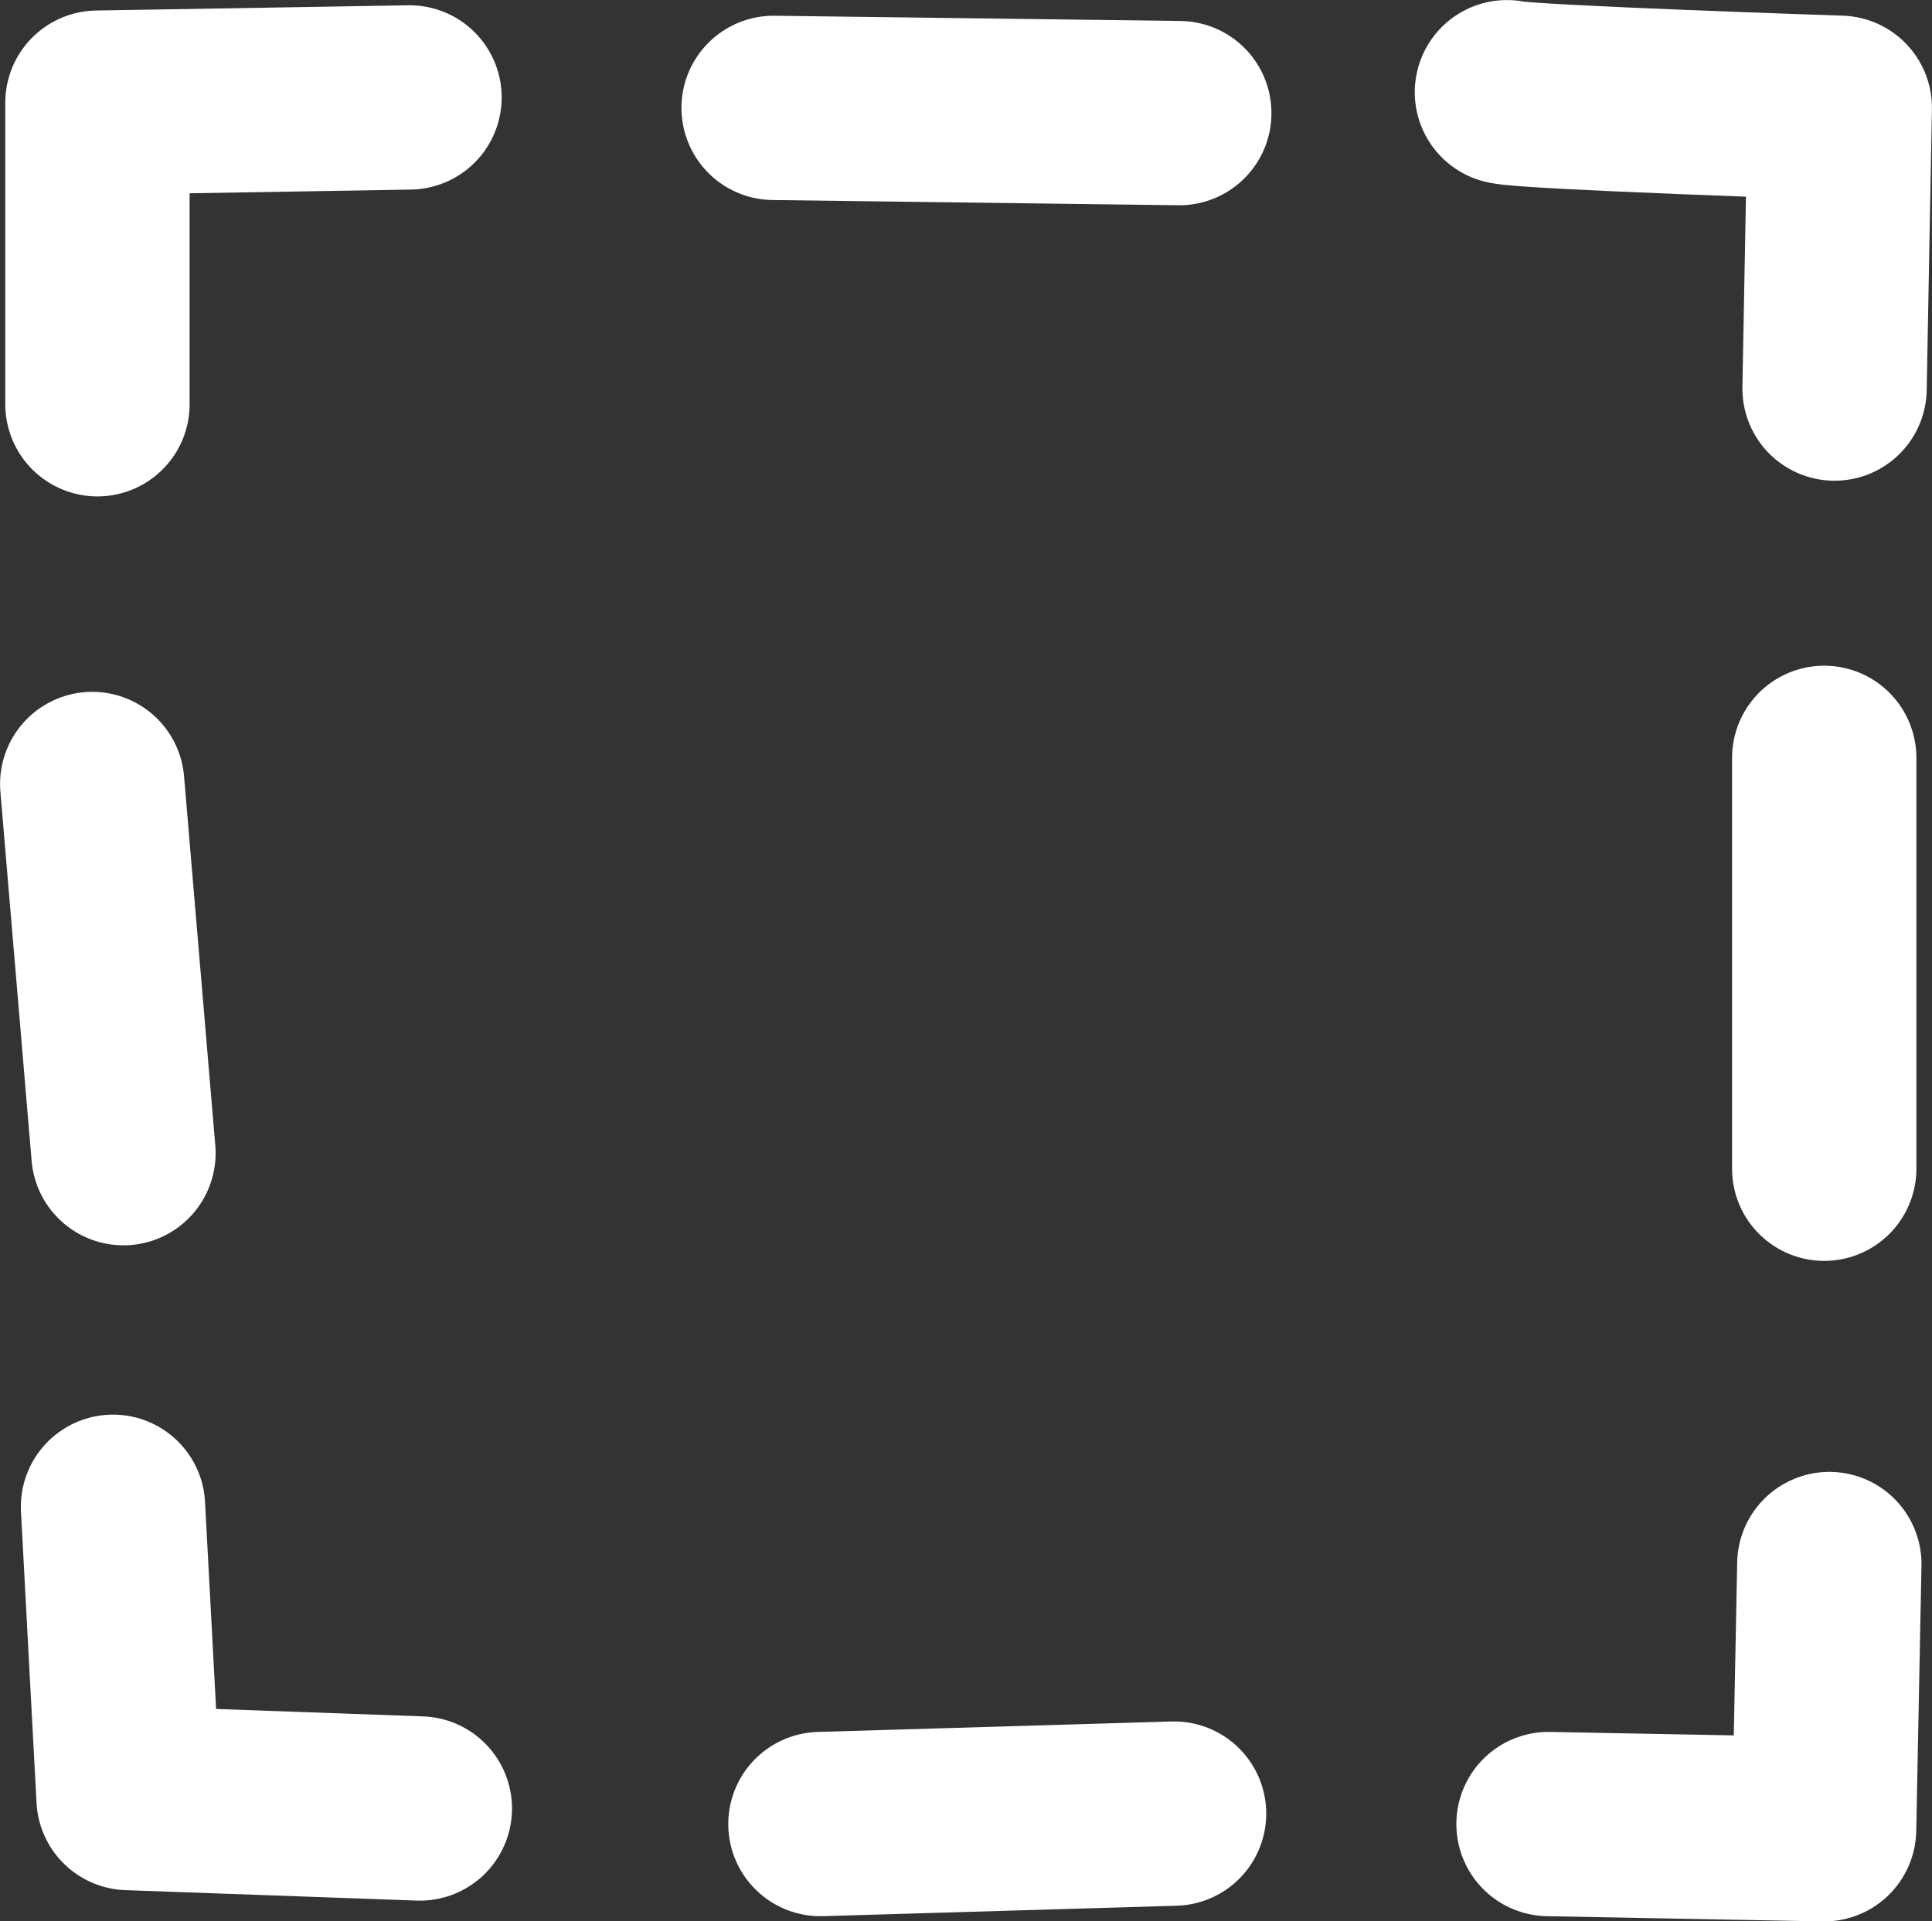 <?xml version="1.0" encoding="UTF-8" standalone="no"?>
<!-- Created with Inkscape (http://www.inkscape.org/) -->

<svg
   width="16.635mm"
   height="16.545mm"
   viewBox="0 0 16.635 16.545"
   version="1.1"
   id="svg5"
   xml:space="preserve"
   inkscape:version="1.2 (dc2aedaf03, 2022-05-15)"
   sodipodi:docname="widgeticon.svg"
   xmlns:inkscape="http://www.inkscape.org/namespaces/inkscape"
   xmlns:sodipodi="http://sodipodi.sourceforge.net/DTD/sodipodi-0.dtd"
   xmlns="http://www.w3.org/2000/svg"
   xmlns:svg="http://www.w3.org/2000/svg"><rect x="0" y="0" width="16.635" height="16.545" fill="#333333" stroke="none"/><sodipodi:namedview
     id="namedview7"
     pagecolor="#ffffff"
     bordercolor="#000000"
     borderopacity="0.25"
     inkscape:showpageshadow="2"
     inkscape:pageopacity="0.0"
     inkscape:pagecheckerboard="0"
     inkscape:deskcolor="#d1d1d1"
     inkscape:document-units="mm"
     showgrid="false"
     inkscape:zoom="0.73851712"
     inkscape:cx="-132.69835"
     inkscape:cy="134.05241"
     inkscape:window-width="1920"
     inkscape:window-height="1009"
     inkscape:window-x="-8"
     inkscape:window-y="-8"
     inkscape:window-maximized="1"
     inkscape:current-layer="layer1" /><defs
     id="defs2"><clipPath
       clipPathUnits="userSpaceOnUse"
       id="clipPath4597"><rect
         style="opacity:1;fill:#3d67ef;fill-opacity:1;fill-rule:evenodd;stroke-width:5.468;stroke-linecap:round;stroke-linejoin:round;paint-order:stroke fill markers"
         id="rect4599"
         width="102.599"
         height="158.331"
         x="21.026"
         y="-207.224"
         ry="0.376" /></clipPath><clipPath
       clipPathUnits="userSpaceOnUse"
       id="clipPath10615"><rect
         style="opacity:1;fill:#3d67ef;fill-opacity:1;fill-rule:evenodd;stroke-width:5.468;stroke-linecap:round;stroke-linejoin:round;paint-order:stroke fill markers"
         id="rect10617"
         width="90.371"
         height="151.704"
         x="21.026"
         y="-207.224"
         ry="5.696" /></clipPath><clipPath
       clipPathUnits="userSpaceOnUse"
       id="clipPath10711"><rect
         style="opacity:0.195;fill-opacity:1;fill-rule:evenodd;stroke:#1c2a58;stroke-width:1;stroke-linecap:round;stroke-linejoin:round;stroke-dasharray:none;stroke-opacity:1;paint-order:stroke fill markers"
         id="rect10713"
         width="94.492"
         height="121.345"
         x="196.584"
         y="-848.403"
         ry="2.149" /></clipPath><clipPath
       clipPathUnits="userSpaceOnUse"
       id="clipPath10755"><rect
         style="fill:#3d67ef;fill-opacity:1;fill-rule:evenodd;stroke-width:5.468;stroke-linecap:round;stroke-linejoin:round;paint-order:stroke fill markers"
         id="rect10757"
         width="90.371"
         height="151.704"
         x="205.562"
         y="-863.268"
         ry="5.696"
         transform="rotate(-0.258)" /></clipPath><clipPath
       clipPathUnits="userSpaceOnUse"
       id="clipPath11605"><rect
         style="opacity:0.195;fill:none;fill-opacity:1;fill-rule:evenodd;stroke:#2c344d;stroke-width:1;stroke-linecap:round;stroke-linejoin:round;stroke-dasharray:none;stroke-opacity:1;paint-order:stroke fill markers"
         id="rect11607"
         width="70.578"
         height="191.312"
         x="368.294"
         y="-579.311"
         ry="0.376" /></clipPath><clipPath
       clipPathUnits="userSpaceOnUse"
       id="clipPath11611"><rect
         style="opacity:0.195;fill:none;fill-opacity:1;fill-rule:evenodd;stroke:#2c344d;stroke-width:1;stroke-linecap:round;stroke-linejoin:round;stroke-dasharray:none;stroke-opacity:1;paint-order:stroke fill markers"
         id="rect11613"
         width="107.479"
         height="189.163"
         x="262.965"
         y="-573.579"
         ry="0.376" /></clipPath><clipPath
       clipPathUnits="userSpaceOnUse"
       id="clipPath12347"><rect
         style="opacity:0.195;fill:none;fill-opacity:1;fill-rule:evenodd;stroke:#2c344d;stroke-width:1;stroke-linecap:round;stroke-linejoin:round;stroke-dasharray:none;stroke-opacity:1;paint-order:stroke fill markers"
         id="rect12349"
         width="95.528"
         height="160.361"
         x="379.854"
         y="-605.813"
         ry="6.021"
         transform="rotate(0.425)" /></clipPath><clipPath
       clipPathUnits="userSpaceOnUse"
       id="clipPath14001"><rect
         style="opacity:0.195;fill:none;fill-opacity:1;fill-rule:evenodd;stroke:#2c344d;stroke-width:1;stroke-linecap:round;stroke-linejoin:round;stroke-dasharray:none;stroke-opacity:1;paint-order:stroke fill markers"
         id="rect14003"
         width="44.783"
         height="166.234"
         x="627.318"
         y="-594.717"
         ry="0.376" /></clipPath><clipPath
       clipPathUnits="userSpaceOnUse"
       id="clipPath14025"><rect
         style="opacity:0.195;fill:none;fill-opacity:1;fill-rule:evenodd;stroke:#2c344d;stroke-width:1;stroke-linecap:round;stroke-linejoin:round;stroke-dasharray:none;stroke-opacity:1;paint-order:stroke fill markers"
         id="rect14027"
         width="95.528"
         height="160.361"
         x="529.597"
         y="-594.89"
         ry="6.021"
         transform="rotate(0.425)"
         inkscape:export-filename="step2.png"
         inkscape:export-xdpi="96"
         inkscape:export-ydpi="96" /></clipPath><clipPath
       clipPathUnits="userSpaceOnUse"
       id="clipPath14042"><rect
         style="opacity:0.195;fill:none;fill-opacity:1;fill-rule:evenodd;stroke:#2c344d;stroke-width:1;stroke-linecap:round;stroke-linejoin:round;stroke-dasharray:none;stroke-opacity:1;paint-order:stroke fill markers"
         id="rect14044"
         width="95.528"
         height="160.361"
         x="521.131"
         y="-594.828"
         ry="6.021"
         transform="rotate(0.425)"
         inkscape:export-filename="step2.png"
         inkscape:export-xdpi="96"
         inkscape:export-ydpi="96" /></clipPath><clipPath
       clipPathUnits="userSpaceOnUse"
       id="clipPath3980"><rect
         style="opacity:1;fill:#ffffff;fill-rule:evenodd;stroke:#b3b6c2;stroke-width:0.977;stroke-linecap:round;stroke-linejoin:round;stroke-opacity:1;paint-order:stroke fill markers"
         id="rect3982"
         width="158.289"
         height="124.558"
         x="896.829"
         y="-360.01"
         ry="3.002"
         transform="matrix(1,0.008,-0.013,1,0,0)" /></clipPath><clipPath
       clipPathUnits="userSpaceOnUse"
       id="clipPath4273"><circle
         style="opacity:1;fill:none;fill-rule:evenodd;stroke:#d1d7e9;stroke-width:1.016;stroke-linecap:round;stroke-linejoin:round;stroke-dasharray:none;stroke-opacity:1;paint-order:stroke fill markers"
         id="circle4275"
         cx="1019.437"
         cy="-300.9"
         r="22.742"
         transform="rotate(1.678)" /></clipPath><clipPath
       clipPathUnits="userSpaceOnUse"
       id="clipPath4325"><rect
         style="opacity:1;fill:#ffffff;fill-rule:evenodd;stroke:#b3b6c2;stroke-width:0.977;stroke-linecap:round;stroke-linejoin:round;stroke-opacity:1;paint-order:stroke fill markers"
         id="rect4327"
         width="158.289"
         height="124.558"
         x="1795.397"
         y="-457.727"
         ry="3.002"
         transform="matrix(1,0.006,-0.01,1,0,0)" /></clipPath><clipPath
       clipPathUnits="userSpaceOnUse"
       id="clipPath4475"><rect
         style="opacity:1;fill:#ffffff;fill-rule:evenodd;stroke:#b3b6c2;stroke-width:0.977;stroke-linecap:round;stroke-linejoin:round;stroke-opacity:1;paint-order:stroke fill markers"
         id="rect4477"
         width="158.289"
         height="124.558"
         x="1291.217"
         y="-773.021"
         ry="3.002"
         transform="matrix(1,0.014,-0.019,1,0,0)" /></clipPath><clipPath
       clipPathUnits="userSpaceOnUse"
       id="clipPath6241"><rect
         style="opacity:1;fill:#f5f5f9;fill-opacity:1;fill-rule:evenodd;stroke:#b3b6c2;stroke-width:0.864;stroke-linecap:round;stroke-linejoin:round;stroke-opacity:1;paint-order:stroke fill markers"
         id="rect6243"
         width="100.989"
         height="152.905"
         x="953.918"
         y="-771.782"
         ry="3.685"
         transform="matrix(1,0.015,0.007,1,0,0)" /></clipPath><clipPath
       clipPathUnits="userSpaceOnUse"
       id="clipPath6248"><circle
         style="opacity:1;fill:none;fill-rule:evenodd;stroke:#d1d7e9;stroke-width:0.867;stroke-linecap:round;stroke-linejoin:round;stroke-dasharray:none;stroke-opacity:1;paint-order:stroke fill markers"
         id="circle6250"
         cx="1881.321"
         cy="-412.552"
         r="19.419"
         transform="rotate(1.556)" /></clipPath><clipPath
       clipPathUnits="userSpaceOnUse"
       id="clipPath6398"><circle
         style="opacity:1;fill:none;fill-rule:evenodd;stroke:#d1d7e9;stroke-width:1.456;stroke-linecap:round;stroke-linejoin:round;stroke-dasharray:none;stroke-opacity:1;paint-order:stroke fill markers"
         id="circle6400"
         cx="1927.813"
         cy="-452.128"
         r="32.594"
         transform="rotate(1.753)" /></clipPath><clipPath
       clipPathUnits="userSpaceOnUse"
       id="clipPath6454"><rect
         style="opacity:1;fill:#ffffff;fill-rule:evenodd;stroke:#b3b6c2;stroke-width:0.977;stroke-linecap:round;stroke-linejoin:round;stroke-opacity:1;paint-order:stroke fill markers"
         id="rect6456"
         width="158.289"
         height="124.558"
         x="1795.397"
         y="-457.727"
         ry="3.002"
         transform="matrix(1,0.004,-0.009,1,0,0)" /></clipPath><clipPath
       clipPathUnits="userSpaceOnUse"
       id="clipPath6530"><rect
         style="opacity:1;fill:#ecedf6;fill-opacity:1;fill-rule:evenodd;stroke:none;stroke-width:0.82;stroke-linecap:round;stroke-linejoin:round;stroke-dasharray:none;stroke-opacity:1;paint-order:stroke fill markers"
         id="rect6532"
         width="86.341"
         height="175.191"
         x="1776.268"
         y="-507.3"
         ry="0.376" /></clipPath><clipPath
       clipPathUnits="userSpaceOnUse"
       id="clipPath6568"><rect
         style="opacity:1;fill:#ffffff;fill-rule:evenodd;stroke:#b3b6c2;stroke-width:0.977;stroke-linecap:round;stroke-linejoin:round;stroke-opacity:1;paint-order:stroke fill markers"
         id="rect6570"
         width="158.289"
         height="124.558"
         x="1795.397"
         y="-457.727"
         ry="3.002"
         transform="matrix(1,-0.006,8.7626068e-4,1,0,0)" /></clipPath><clipPath
       clipPathUnits="userSpaceOnUse"
       id="clipPath1746"><rect
         style="fill:#538dfb;fill-opacity:1;fill-rule:evenodd;stroke:#ec0f57;stroke-width:1.176;stroke-linecap:round;stroke-linejoin:round;paint-order:stroke fill markers"
         id="rect1748"
         width="202.885"
         height="202.885"
         x="1483.035"
         y="-1485.497"
         ry="0.478" /></clipPath><filter
       inkscape:label="Sharpen"
       inkscape:menu="Image Effects"
       inkscape:menu-tooltip="Sharpen edges and boundaries within the object, force=0.15"
       style="color-interpolation-filters:sRGB"
       id="filter1752"
       x="0"
       y="0"
       width="1"
       height="1"><feConvolveMatrix
         order="3 3"
         kernelMatrix="0 -0.15 0 -0.15 1.6 -0.15 0 -0.15 0"
         divisor="1"
         in="SourceGraphic"
         targetX="1"
         targetY="1"
         id="feConvolveMatrix1750" /></filter><clipPath
       clipPathUnits="userSpaceOnUse"
       id="clipPath1768"><rect
         style="fill:#538dfb;fill-opacity:1;fill-rule:evenodd;stroke:#ec0f57;stroke-width:0.871;stroke-linecap:round;stroke-linejoin:round;paint-order:stroke fill markers"
         id="rect1770"
         width="109.229"
         height="109.229"
         x="1762.43"
         y="-1417.234"
         ry="0.349" /></clipPath><filter
       inkscape:label="Sharpen"
       inkscape:menu="Image Effects"
       inkscape:menu-tooltip="Sharpen edges and boundaries within the object, force=0.15"
       style="color-interpolation-filters:sRGB"
       id="filter1774"
       x="0"
       y="0"
       width="1"
       height="1"><feConvolveMatrix
         order="3 3"
         kernelMatrix="0 -0.15 0 -0.15 1.6 -0.15 0 -0.15 0"
         divisor="1"
         in="SourceGraphic"
         targetX="1"
         targetY="1"
         id="feConvolveMatrix1772" /></filter><filter
       inkscape:label="Sharpen"
       inkscape:menu="Image Effects"
       inkscape:menu-tooltip="Sharpen edges and boundaries within the object, force=0.15"
       style="color-interpolation-filters:sRGB"
       id="filter1790"
       x="0"
       y="0"
       width="1"
       height="1"><feConvolveMatrix
         order="3 3"
         kernelMatrix="0 -0.15 0 -0.15 1.6 -0.15 0 -0.15 0"
         divisor="1"
         in="SourceGraphic"
         targetX="1"
         targetY="1"
         id="feConvolveMatrix1788" /></filter><clipPath
       clipPathUnits="userSpaceOnUse"
       id="clipPath1794"><rect
         style="fill:#538dfb;fill-opacity:1;fill-rule:evenodd;stroke:#ec0f57;stroke-width:0.875;stroke-linecap:round;stroke-linejoin:round;paint-order:stroke fill markers"
         id="rect1796"
         width="92.121"
         height="92.121"
         x="1956.028"
         y="-1403.959"
         ry="0.355" /></clipPath><clipPath
       clipPathUnits="userSpaceOnUse"
       id="clipPath2197"><rect
         style="fill:#538dfb;fill-opacity:1;fill-rule:evenodd;stroke:none;stroke-width:0.884;stroke-linecap:round;stroke-linejoin:round;paint-order:stroke fill markers"
         id="rect2199"
         width="85.64"
         height="149.302"
         x="2867.971"
         y="-1481.262"
         ry="0.356" /></clipPath><filter
       inkscape:label="Sharpen"
       inkscape:menu="Image Effects"
       inkscape:menu-tooltip="Sharpen edges and boundaries within the object, force=0.15"
       style="color-interpolation-filters:sRGB"
       id="filter2203"
       x="0"
       y="0"
       width="1"
       height="1"><feConvolveMatrix
         order="3 3"
         kernelMatrix="0 -0.15 0 -0.15 1.6 -0.15 0 -0.15 0"
         divisor="1"
         in="SourceGraphic"
         targetX="1"
         targetY="1"
         id="feConvolveMatrix2201"
         result="fbSourceGraphic" /><feColorMatrix
         result="fbSourceGraphicAlpha"
         in="fbSourceGraphic"
         values="0 0 0 -1 0 0 0 0 -1 0 0 0 0 -1 0 0 0 0 1 0"
         id="feColorMatrix2205" /><feConvolveMatrix
         id="feConvolveMatrix2207"
         order="3 3"
         kernelMatrix="0 -0.15 0 -0.15 1.6 -0.15 0 -0.15 0"
         divisor="1"
         in="fbSourceGraphic"
         targetX="1"
         targetY="1" /></filter><filter
       inkscape:label="Sharpen"
       inkscape:menu="Image Effects"
       inkscape:menu-tooltip="Sharpen edges and boundaries within the object, force=0.15"
       style="color-interpolation-filters:sRGB"
       id="filter2211"
       x="0"
       y="0"
       width="1"
       height="1"><feConvolveMatrix
         order="3 3"
         kernelMatrix="0 -0.15 0 -0.15 1.6 -0.15 0 -0.15 0"
         divisor="1"
         in="SourceGraphic"
         targetX="1"
         targetY="1"
         id="feConvolveMatrix2209" /></filter><filter
       inkscape:label="Sharpen"
       inkscape:menu="Image Effects"
       inkscape:menu-tooltip="Sharpen edges and boundaries within the object, force=0.15"
       style="color-interpolation-filters:sRGB"
       id="filter2215"
       x="0"
       y="0"
       width="1"
       height="1"><feConvolveMatrix
         order="3 3"
         kernelMatrix="0 -0.15 0 -0.15 1.6 -0.15 0 -0.15 0"
         divisor="1"
         in="SourceGraphic"
         targetX="1"
         targetY="1"
         id="feConvolveMatrix2213" /></filter><clipPath
       clipPathUnits="userSpaceOnUse"
       id="clipPath2283"><rect
         style="fill:#538dfb;fill-opacity:1;fill-rule:evenodd;stroke:none;stroke-width:0.926;stroke-linecap:round;stroke-linejoin:round;paint-order:stroke fill markers"
         id="rect2285"
         width="88.159"
         height="100.065"
         x="2758.677"
         y="-1449.599"
         ry="0.373" /></clipPath><clipPath
       clipPathUnits="userSpaceOnUse"
       id="clipPath2302"><rect
         style="fill:#538dfb;fill-opacity:1;fill-rule:evenodd;stroke:none;stroke-width:0.884;stroke-linecap:round;stroke-linejoin:round;paint-order:stroke fill markers"
         id="rect2304"
         width="84.175"
         height="95.543"
         x="2868.835"
         y="-1471.434"
         ry="0.356" /></clipPath><clipPath
       clipPathUnits="userSpaceOnUse"
       id="clipPath2310"><rect
         style="fill:#538dfb;fill-opacity:1;fill-rule:evenodd;stroke:none;stroke-width:0.926;stroke-linecap:round;stroke-linejoin:round;paint-order:stroke fill markers"
         id="rect2312"
         width="88.159"
         height="100.065"
         x="2963.16"
         y="-1469.449"
         ry="0.373" /></clipPath><filter
       inkscape:label="Sharpen"
       inkscape:menu="Image Effects"
       inkscape:menu-tooltip="Sharpen edges and boundaries within the object, force=0.15"
       style="color-interpolation-filters:sRGB"
       id="filter2316"
       x="0"
       y="0"
       width="1"
       height="1"><feConvolveMatrix
         order="3 3"
         kernelMatrix="0 -0.15 0 -0.15 1.6 -0.15 0 -0.15 0"
         divisor="1"
         in="SourceGraphic"
         targetX="1"
         targetY="1"
         id="feConvolveMatrix2314" /></filter></defs><g
     inkscape:label="Layer 1"
     inkscape:groupmode="layer"
     id="layer1"
     transform="translate(-3099.536,1699.907)"><path
       style="fill:none;fill-rule:evenodd;stroke:#ffffff;stroke-width:1.587;stroke-linecap:round;stroke-linejoin:round;paint-order:stroke fill markers"
       d="m 3112.511,-1699.113 c 0.179,0.045 2.866,0.134 2.866,0.134 l -0.045,2.418"
       id="path12831" /><path
       style="fill:none;fill-rule:evenodd;stroke:#ffffff;stroke-width:1.587;stroke-linecap:round;stroke-linejoin:round;paint-order:stroke fill markers"
       d="m 3115.243,-1693.381 v 3.538"
       id="path12833" /><path
       style="fill:none;fill-rule:evenodd;stroke:#ffffff;stroke-width:1.587;stroke-linecap:round;stroke-linejoin:round;paint-order:stroke fill markers"
       d="m 3115.287,-1686.439 -0.045,2.284 -2.373,-0.045"
       id="path12835" /><path
       style="fill:none;fill-rule:evenodd;stroke:#ffffff;stroke-width:1.587;stroke-linecap:round;stroke-linejoin:round;paint-order:stroke fill markers"
       d="m 3109.645,-1684.29 -3.045,0.09"
       id="path12837" /><path
       style="fill:none;fill-rule:evenodd;stroke:#ffffff;stroke-width:1.587;stroke-linecap:round;stroke-linejoin:round;paint-order:stroke fill markers"
       d="m 3103.151,-1684.334 -2.508,-0.09 -0.134,-2.508"
       id="path12839" /><path
       style="fill:none;fill-rule:evenodd;stroke:#ffffff;stroke-width:1.587;stroke-linecap:round;stroke-linejoin:round;paint-order:stroke fill markers"
       d="m 3100.599,-1689.977 -0.269,-3.179"
       id="path12841" /><path
       style="fill:none;fill-rule:evenodd;stroke:#ffffff;stroke-width:1.587;stroke-linecap:round;stroke-linejoin:round;paint-order:stroke fill markers"
       d="m 3100.375,-1696.426 v -2.597 l 2.687,-0.045"
       id="path12843" /><path
       style="fill:none;fill-rule:evenodd;stroke:#ffffff;stroke-width:1.587;stroke-linecap:round;stroke-linejoin:round;paint-order:stroke fill markers"
       d="m 3106.197,-1698.978 3.493,0.045"
       id="path12845" /></g></svg>
